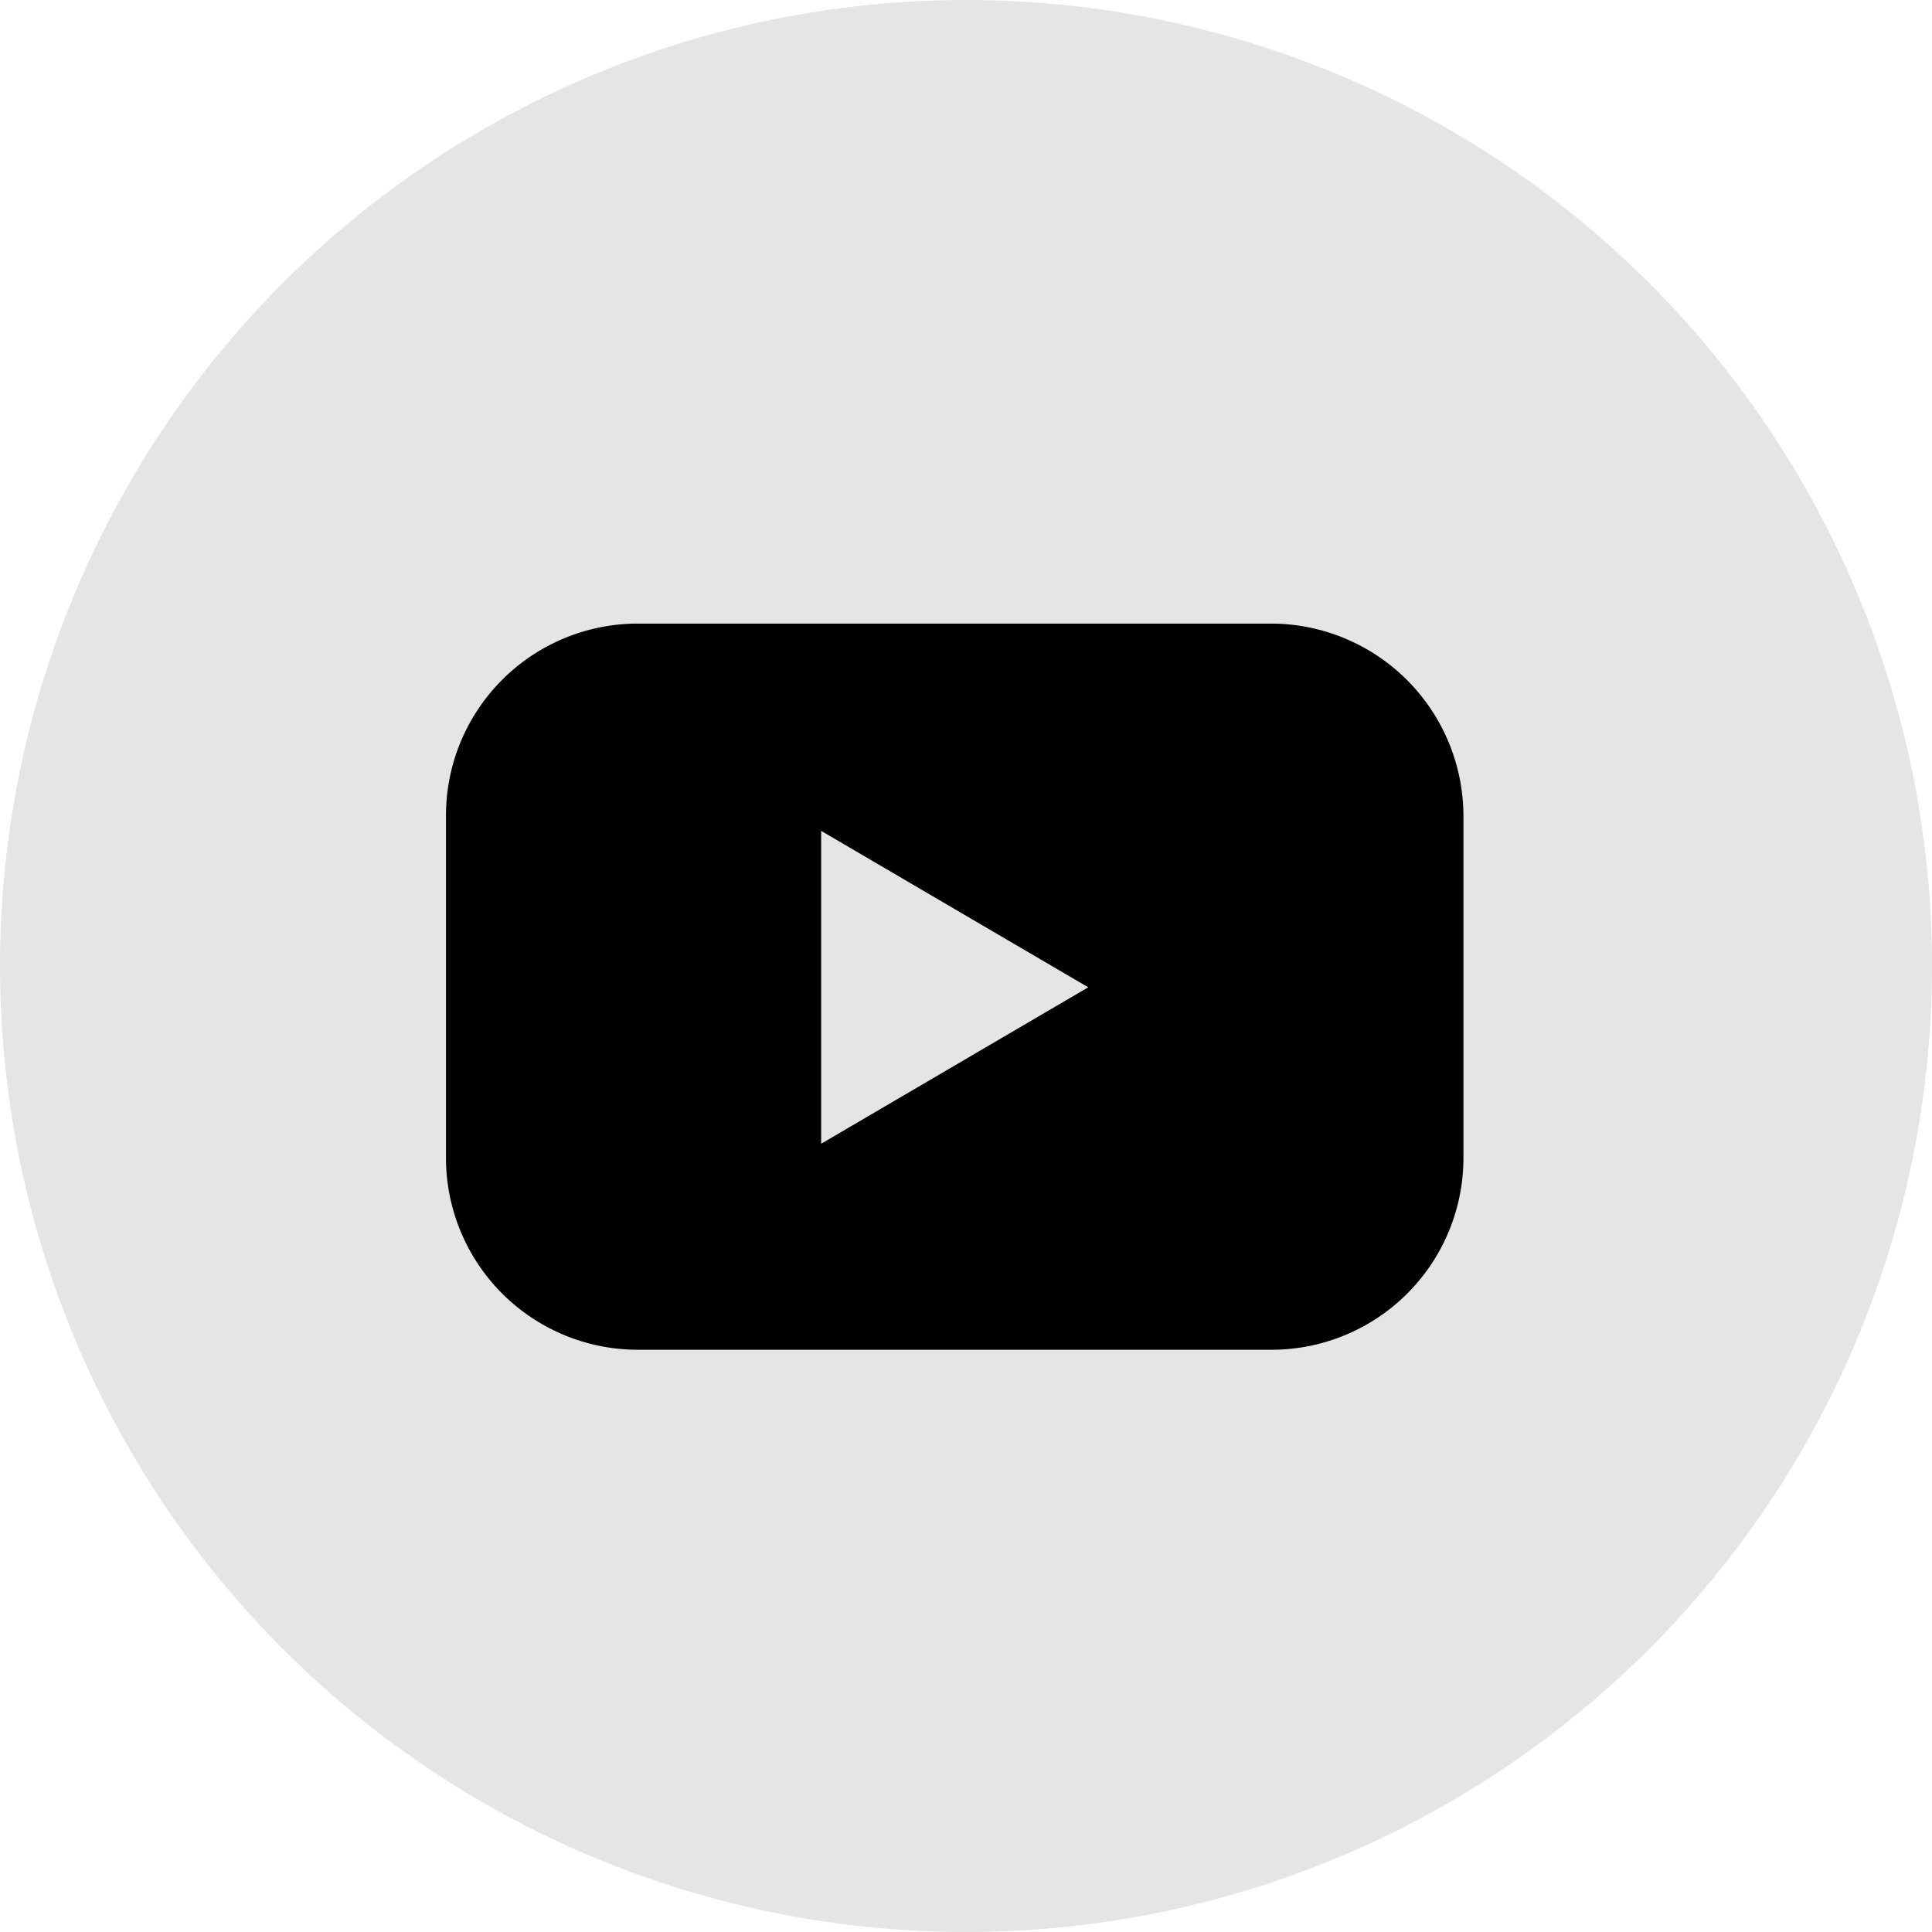 <svg xmlns="http://www.w3.org/2000/svg" width="38" height="38" viewBox="0 0 38 38">
  <g id="Grupo_12" data-name="Grupo 12" transform="translate(-1125 -599)">
    <circle id="Elipse_3" data-name="Elipse 3" cx="19" cy="19" r="19" transform="translate(1125 599)" fill="#e5e5e5"/>
    <g id="_x30_2.YouTube_1_" transform="translate(1133.772 611.265)">
      <path id="Icon_23_" d="M26.235,21.4H13.777A3.774,3.774,0,0,0,10,25.177v6.729a3.774,3.774,0,0,0,3.777,3.777H26.235a3.774,3.774,0,0,0,3.777-3.777V25.177A3.79,3.79,0,0,0,26.235,21.4ZM17.379,31.631V25.477l5.253,3.077Z" transform="translate(-10 -21.4)"/>
    </g>
  </g>
</svg>
